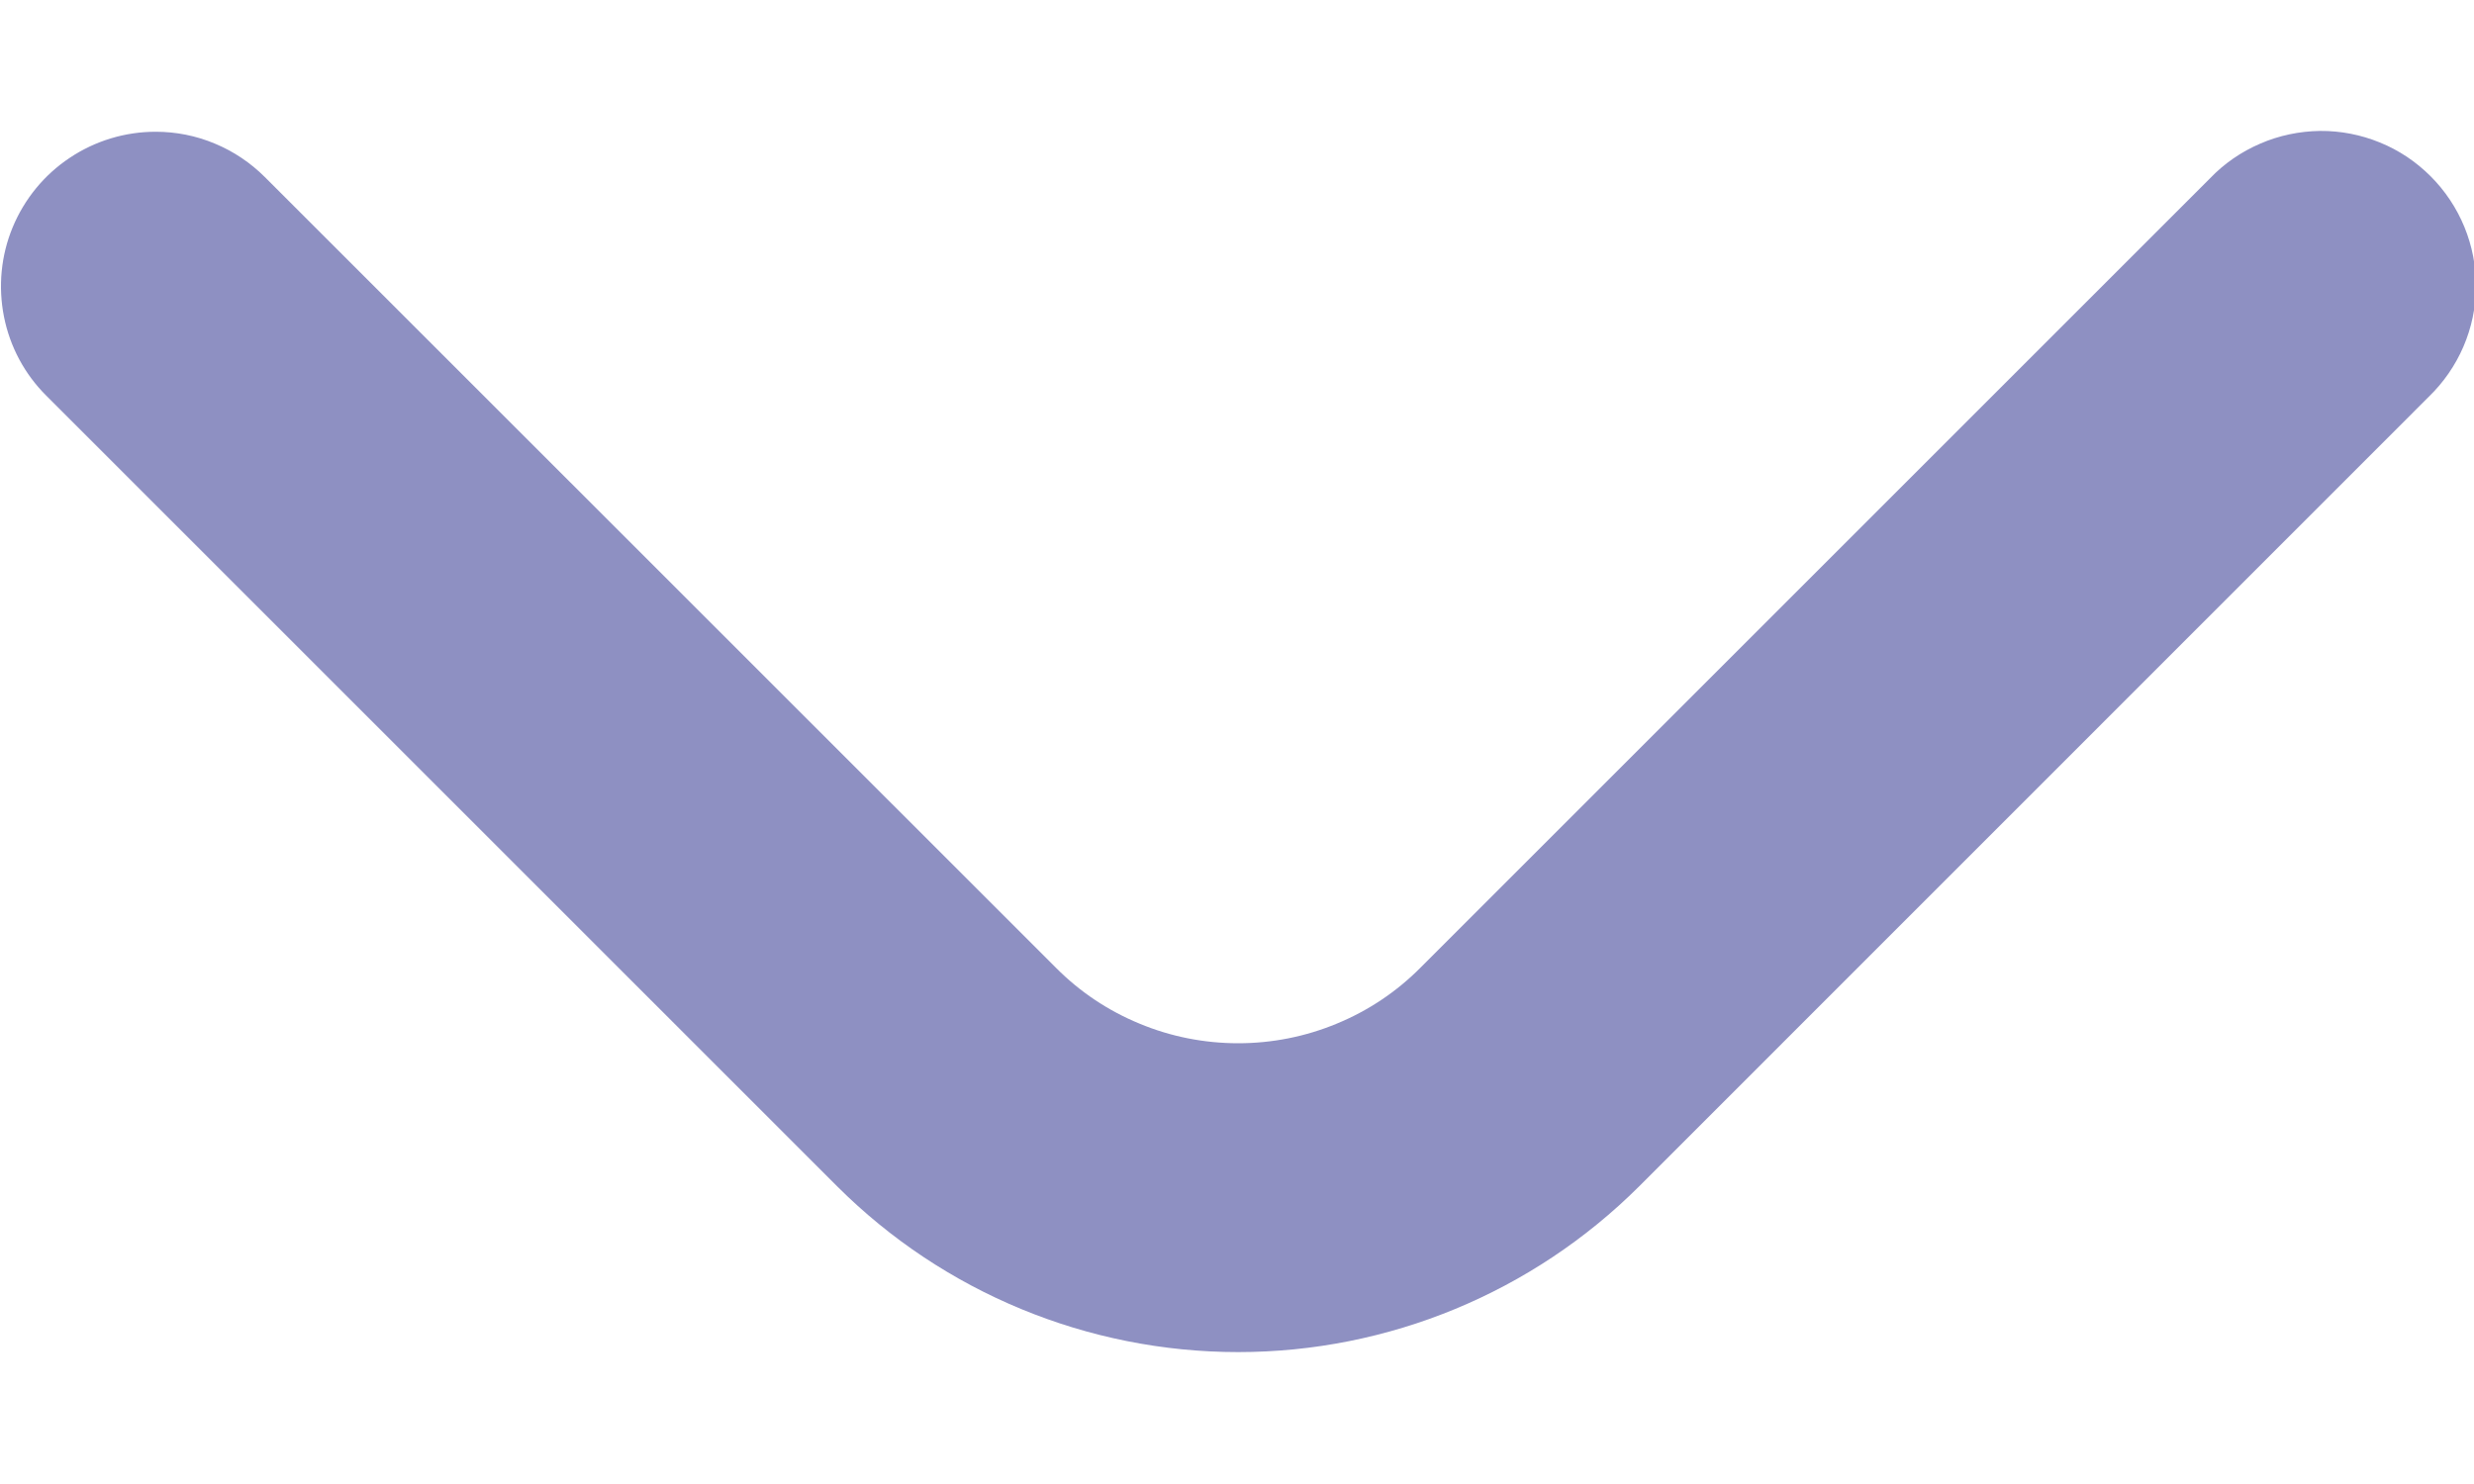<svg width="15" height="9" viewBox="0 0 15 9" fill="none" xmlns="http://www.w3.org/2000/svg">
<path d="M0.944 0.799C1.067 0.799 1.189 0.823 1.303 0.871C1.416 0.918 1.519 0.987 1.606 1.074L6.402 5.869C6.547 6.015 6.719 6.13 6.909 6.208C7.098 6.287 7.302 6.327 7.507 6.327C7.712 6.327 7.915 6.287 8.105 6.208C8.295 6.13 8.467 6.015 8.612 5.869L13.4 1.081C13.486 0.991 13.59 0.92 13.704 0.871C13.819 0.821 13.942 0.796 14.066 0.794C14.191 0.793 14.314 0.817 14.429 0.864C14.545 0.911 14.649 0.981 14.737 1.069C14.825 1.157 14.895 1.262 14.942 1.377C14.989 1.492 15.013 1.616 15.012 1.74C15.011 1.865 14.985 1.988 14.936 2.102C14.887 2.216 14.815 2.32 14.726 2.406L9.938 7.195C9.292 7.839 8.418 8.2 7.507 8.2C6.596 8.2 5.721 7.839 5.076 7.195L0.281 2.4C0.149 2.269 0.06 2.102 0.024 1.92C-0.012 1.738 0.006 1.549 0.077 1.378C0.148 1.207 0.268 1.06 0.423 0.957C0.577 0.854 0.758 0.799 0.944 0.799Z" fill="#8E90C2"/>
</svg>
